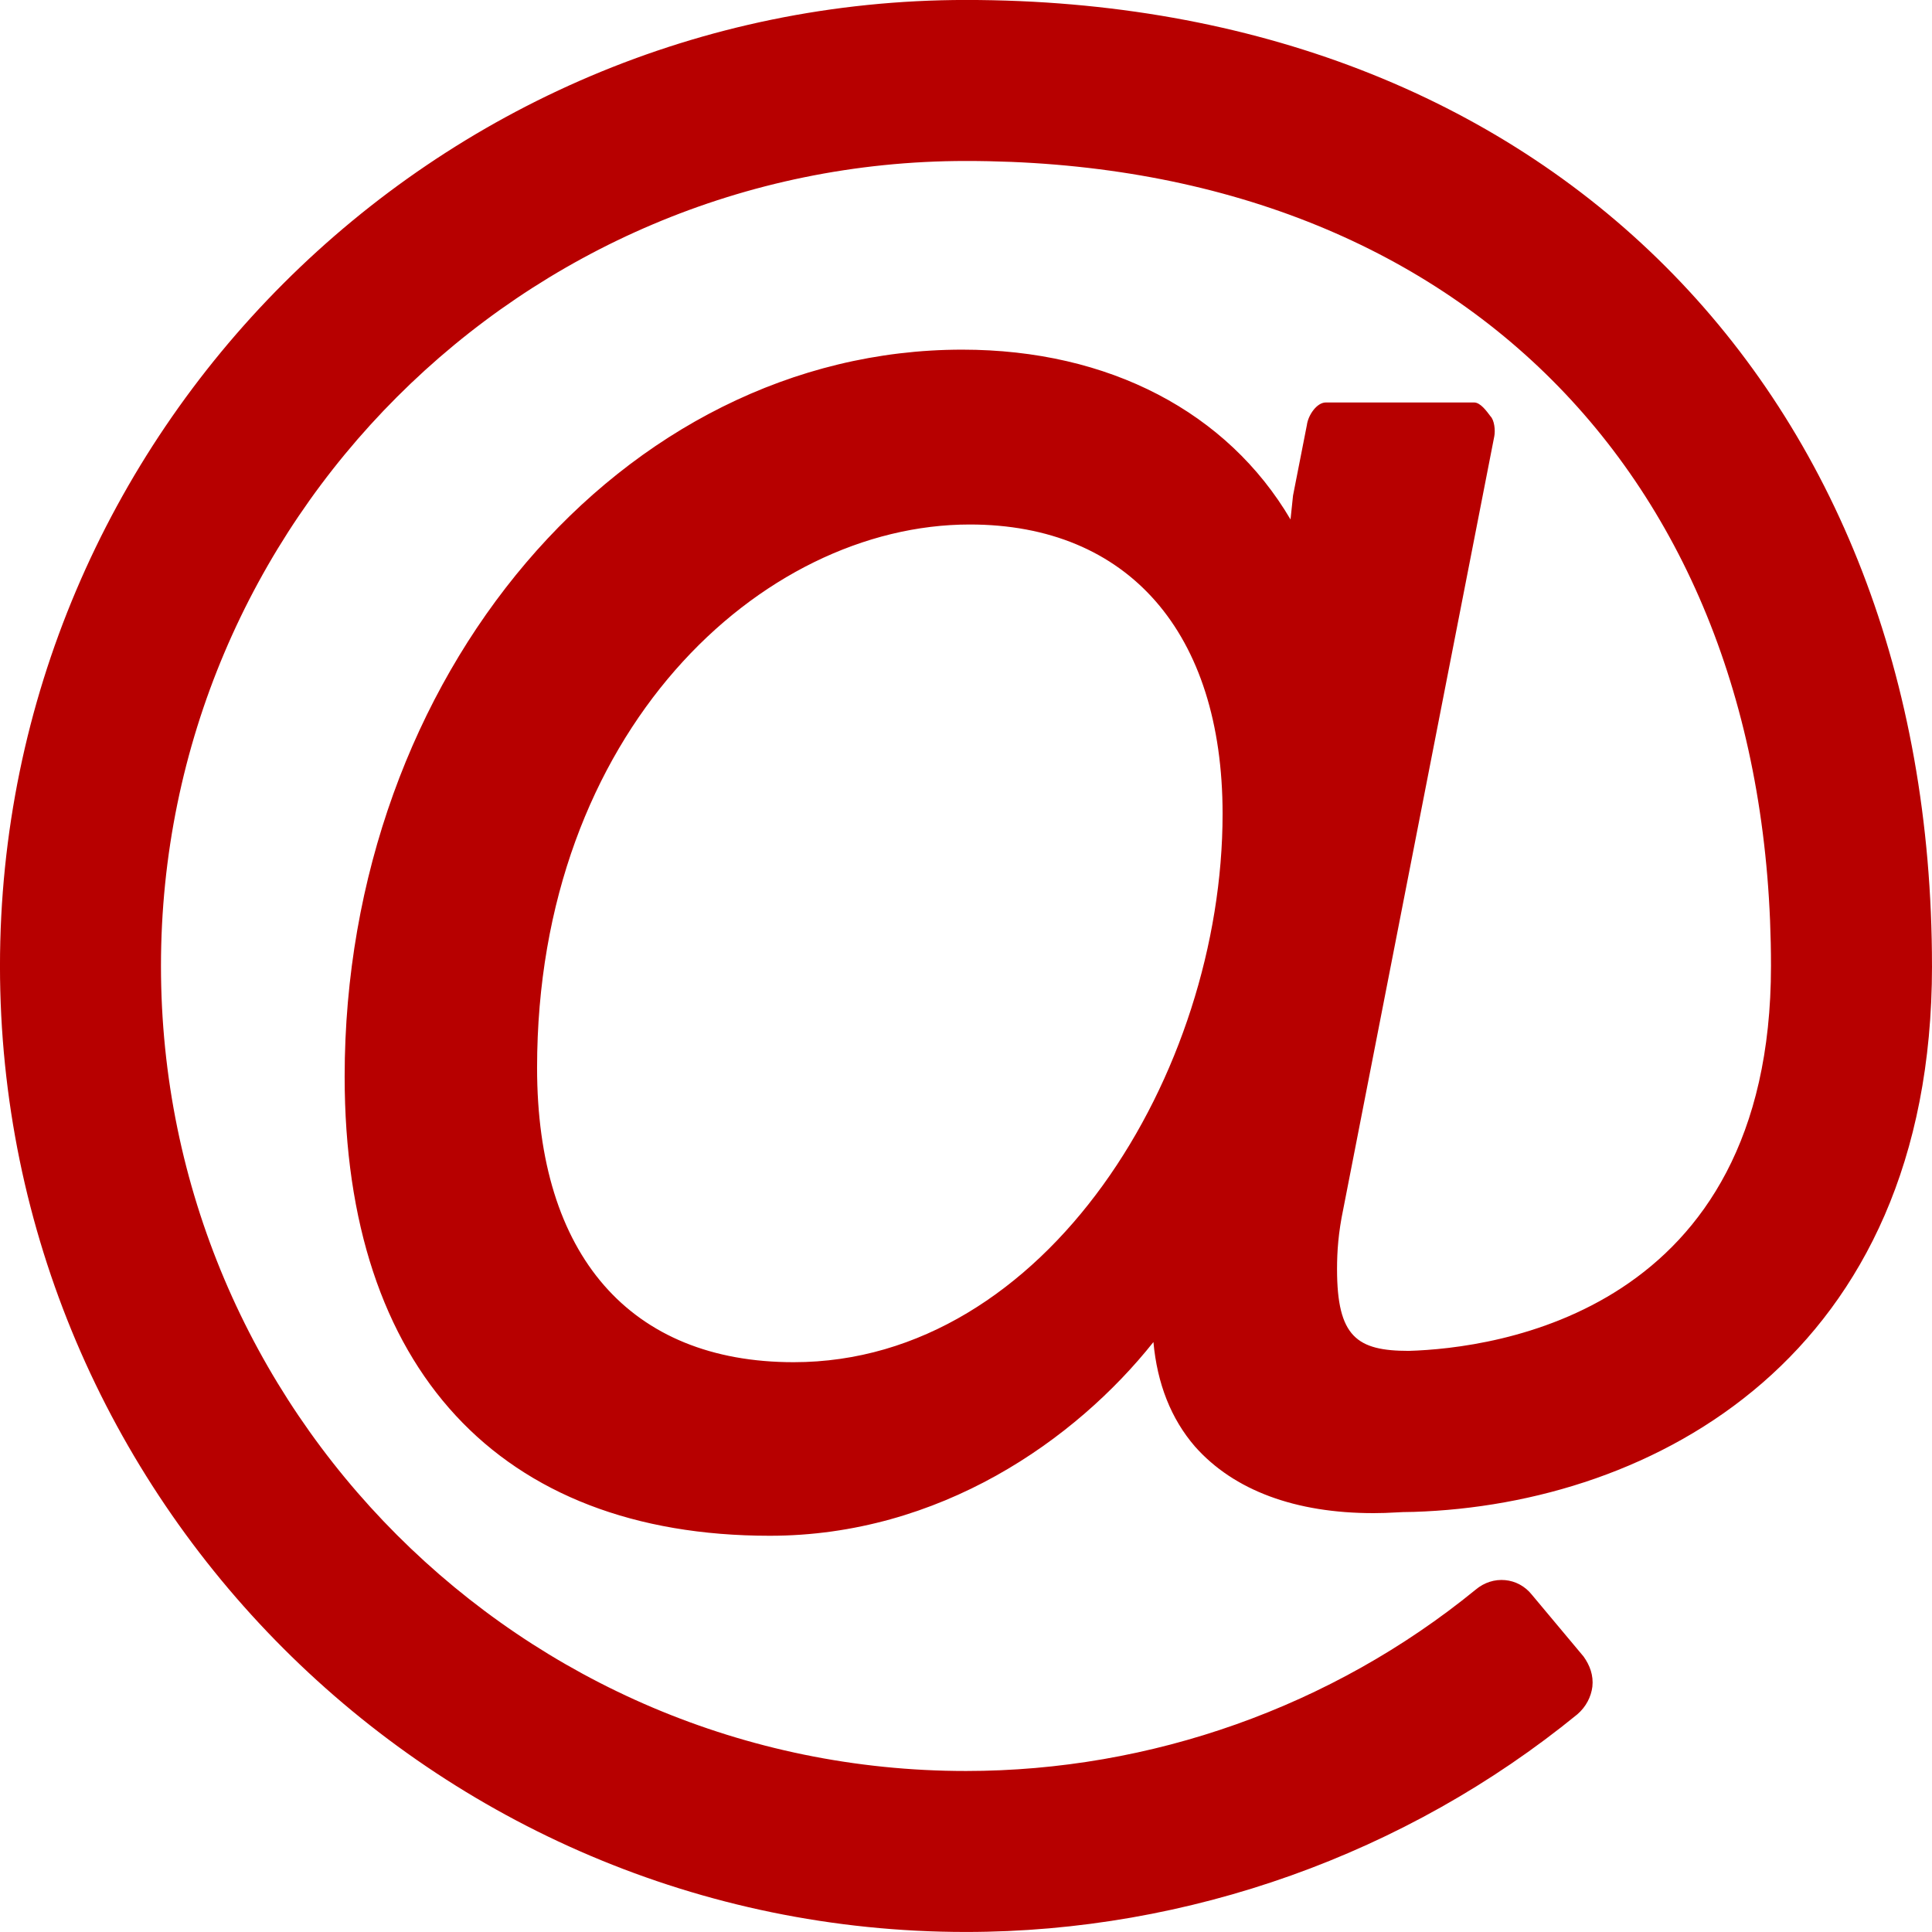 <svg height="100" viewBox="0 0 100 100" width="100" xmlns="http://www.w3.org/2000/svg"><path d="m63.281 42.122c0-9.375-4.883-14.974-13.086-14.974-10.807 0-22.396 10.742-22.396 28.125 0 9.701 4.818 15.234 13.281 15.234 13.086 0 22.201-14.974 22.201-28.385zm36.719 7.878c0 20.247-14.453 27.865-26.823 28.255-.846 0-1.172.065-2.083.065-4.036 0-7.227-1.172-9.245-3.451-1.237-1.432-1.953-3.255-2.148-5.404-4.036 5.078-11.068 10.026-19.857 10.026-13.997 0-22.005-8.659-22.005-23.763 0-20.768 14.388-37.63 31.966-37.63 7.617 0 13.737 3.255 16.992 8.789l.13-1.237.716-3.646c.065-.521.521-1.172.977-1.172h7.682c.326 0 .651.456.846.716.195.195.26.716.195 1.042l-7.812 39.974c-.26 1.237-.326 2.214-.326 3.125 0 3.516 1.042 4.232 3.711 4.232 4.427-.13 18.75-1.953 18.75-19.922 0-25.326-16.341-41.667-41.667-41.667-22.982 0-41.667 18.685-41.667 41.667s18.685 41.667 41.667 41.667c9.57 0 18.945-3.32 26.367-9.375.911-.781 2.214-.651 2.93.26l2.669 3.19c.326.456.521.977.456 1.562-.065.521-.326 1.042-.781 1.432-8.854 7.227-20.117 11.263-31.641 11.263-27.539 0-50-22.461-50-50s22.461-50 50-50c29.883 0 50 20.117 50 50z" fill="#b70000" fill-rule="evenodd"/></svg>